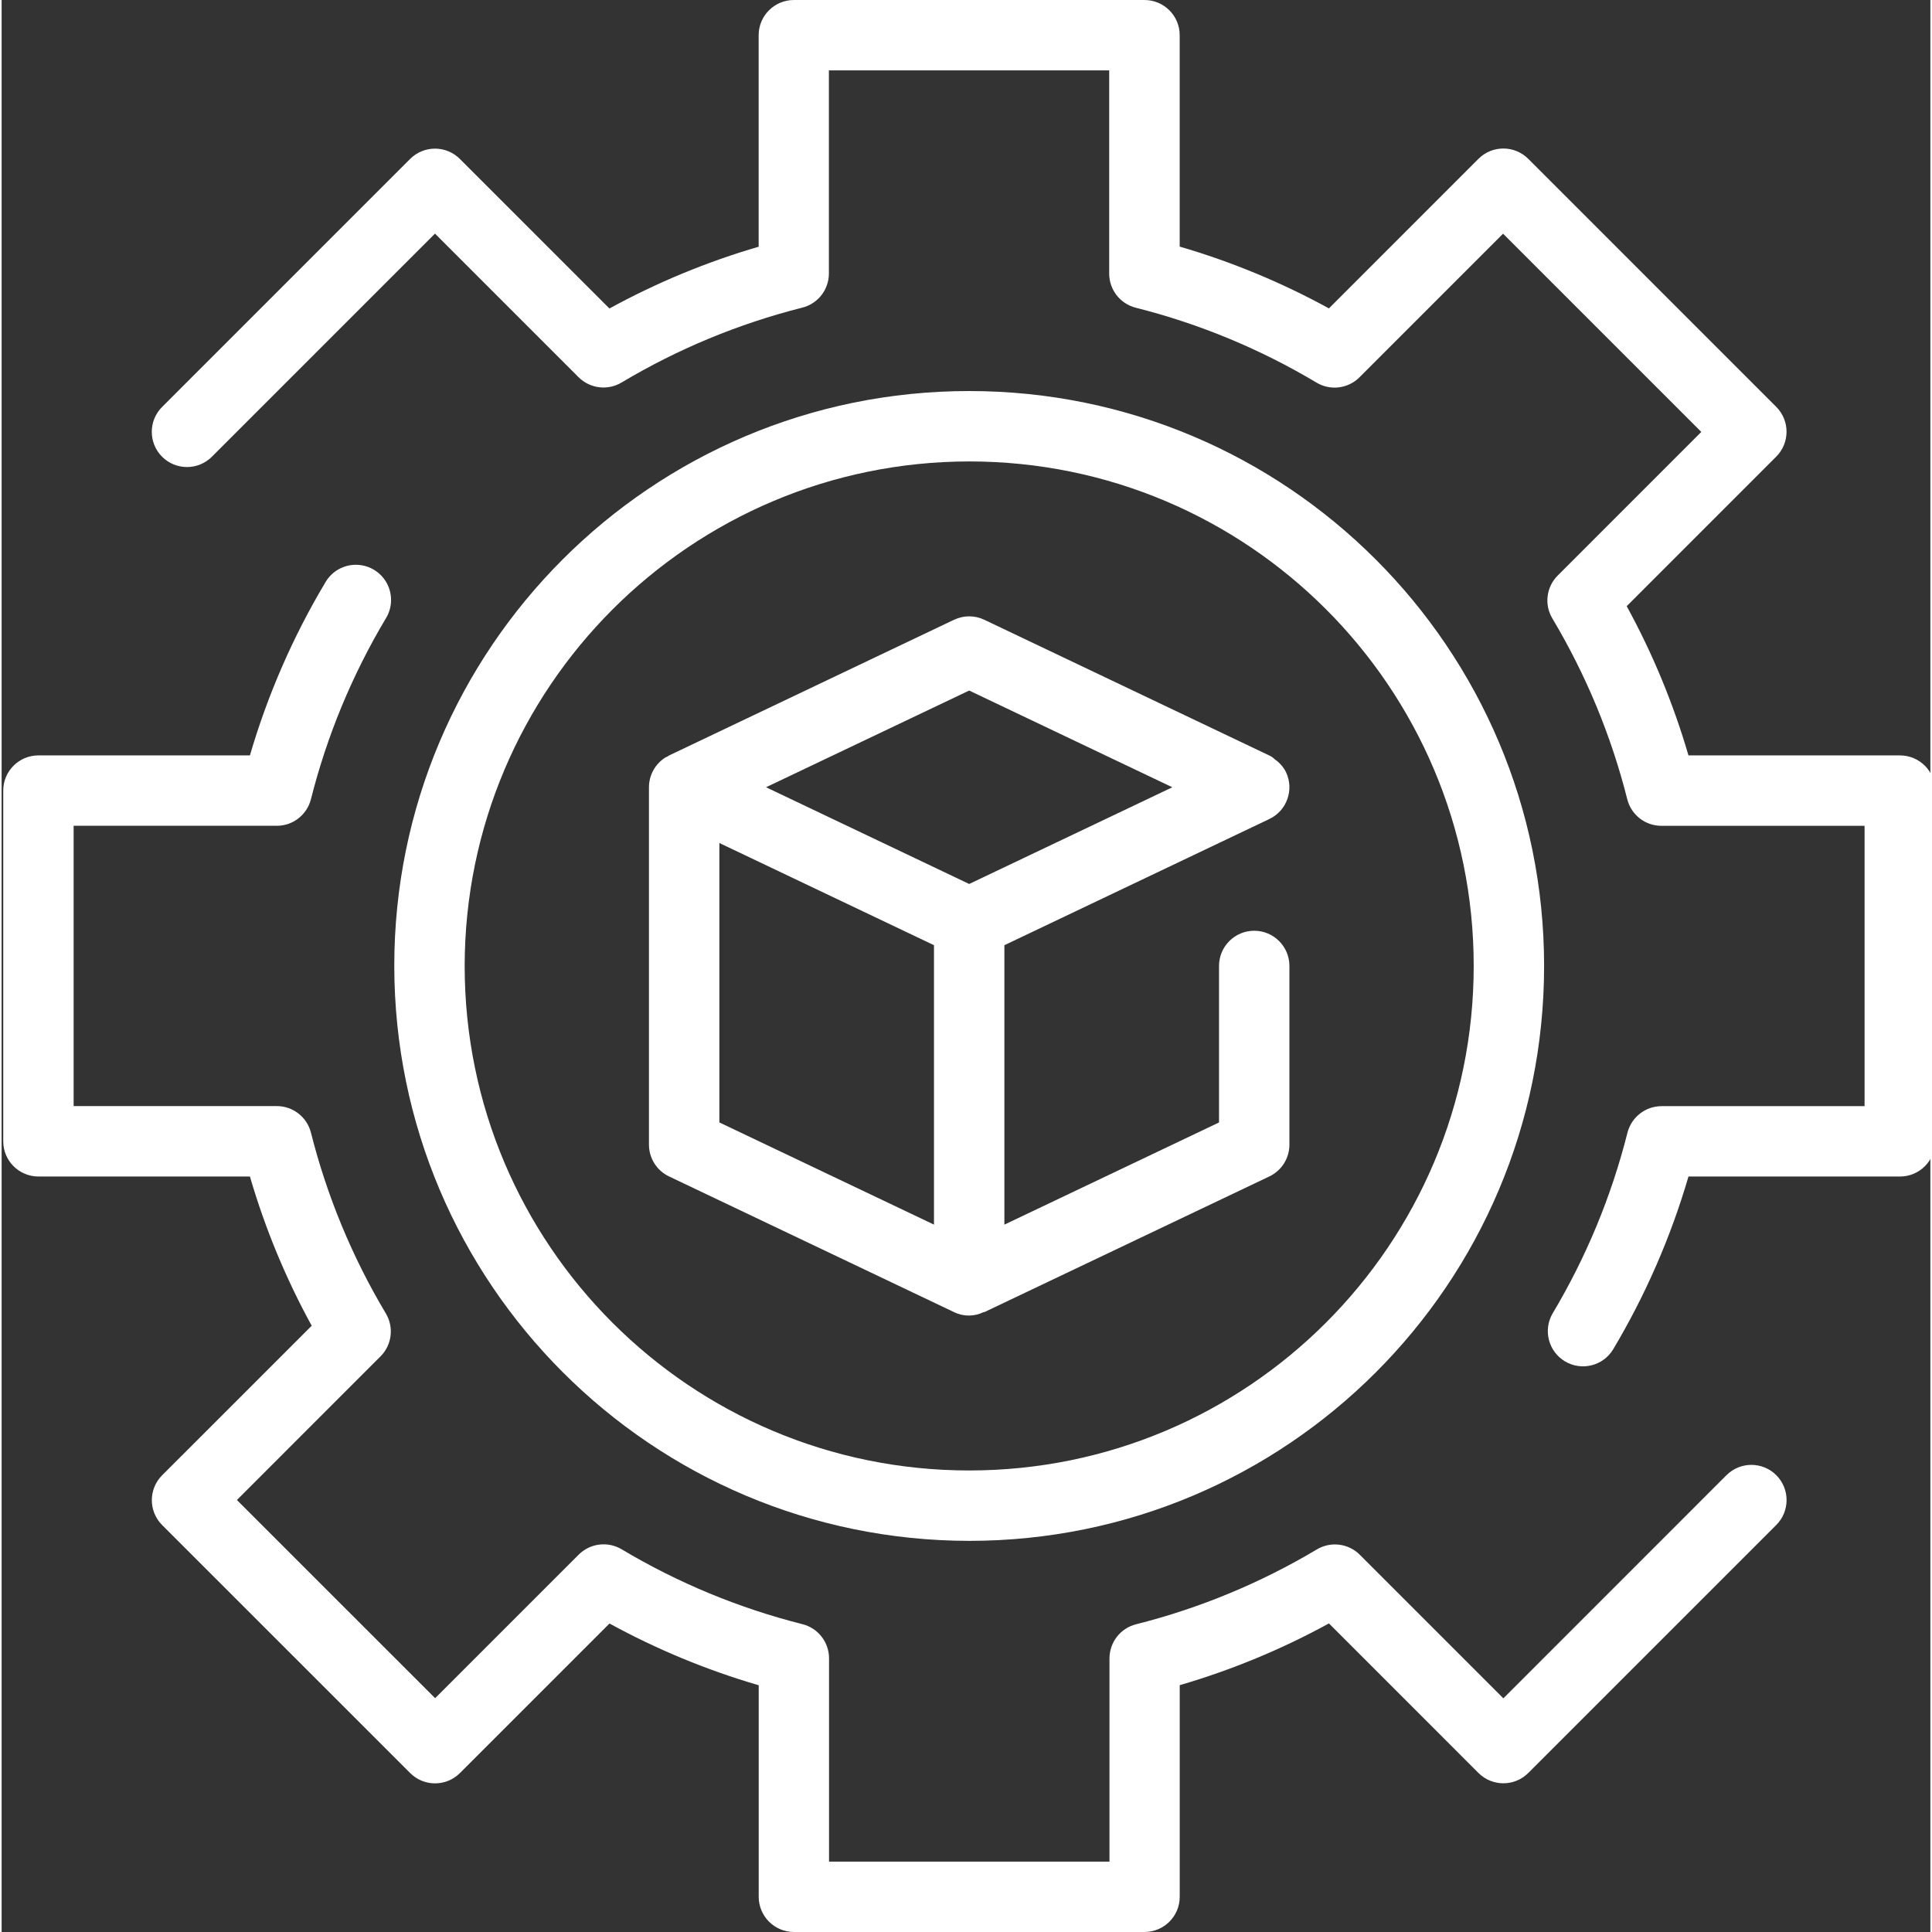 <?xml version="1.0" encoding="UTF-8"?> <svg xmlns="http://www.w3.org/2000/svg" height="512px" viewBox="0 0 274 274.46" width="512px" class=""><rect x="0" y="0" width="274" height="274.46" fill="#333333" stroke="none"/> <g> <path d="m94.816 167.125 40.488 19.277c1.34.66 2.914.648 4.246-.027 0 0 .035.035.055.027l40.488-19.277c1.742-.828 2.852-2.586 2.852-4.512v-25.391c0-2.762-2.238-5-5-5-2.762 0-5 2.238-5 5v22.234l-30.492 14.516v-39.695l37.637-17.926c2.496-1.184 3.555-4.168 2.367-6.664-.371-.734-.922-1.359-1.598-1.824-.223-.227-.484-.41-.773-.539l-40.488-19.281c-1.359-.648-2.938-.648-4.297 0l-40.488 19.281c-.07.043-.141.09-.207.141-.098.055-.211.082-.312.145-1.449.914-2.332 2.512-2.332 4.227v50.777c.004 1.926 1.113 3.684 2.855 4.512zm7.148-47.367 30.488 14.516v39.695l-30.488-14.516zm35.488-21.66 28.859 13.742-28.859 13.738-28.859-13.742zm0 0" data-original="#000000" class="active-path" data-old_color="#000000" fill="#FFFFFF"></path> <path d="m137.453 218.895c45.105 0 81.672-36.562 81.672-81.672 0-45.105-36.566-81.672-81.672-81.672s-81.672 36.566-81.672 81.672c.051 45.086 36.586 81.621 81.672 81.672zm0-153.344c39.586 0 71.672 32.09 71.672 71.672 0 39.586-32.086 71.672-71.672 71.672-39.582 0-71.672-32.086-71.672-71.672.043-39.562 32.109-71.625 71.672-71.672zm0 0" data-original="#000000" class="active-path" data-old_color="#000000" fill="#FFFFFF"></path> <path d="m269.68 107.312h-30.047c-2.148-7.363-5.09-14.473-8.773-21.199l21.242-21.246c1.953-1.953 1.953-5.117 0-7.07l-35.23-35.234c-1.953-1.953-5.121-1.953-7.074 0l-21.242 21.246c-6.727-3.688-13.836-6.629-21.199-8.777v-30.031c0-2.762-2.238-5-5-5h-49.812c-2.762 0-5 2.238-5 5v30.047c-7.363 2.148-14.473 5.094-21.199 8.777l-21.246-21.246c-1.953-1.953-5.117-1.953-7.07 0l-35.234 35.234c-1.953 1.953-1.953 5.117 0 7.07 1.953 1.953 5.121 1.953 7.074 0l31.695-31.695 20.398 20.402c1.621 1.613 4.133 1.926 6.102.754 7.996-4.777 16.648-8.363 25.68-10.641 2.219-.559 3.777-2.559 3.777-4.848v-28.855h39.82v28.867c0 2.289 1.555 4.289 3.773 4.848 9.031 2.277 17.684 5.863 25.68 10.641 1.969 1.176 4.48.863 6.102-.754l20.398-20.402 28.16 28.16-20.398 20.402c-1.621 1.617-1.934 4.133-.758 6.098 4.777 8 8.363 16.652 10.641 25.684.562 2.219 2.559 3.773 4.848 3.773h28.863v39.824h-28.836c-2.285 0-4.281 1.555-4.848 3.77-2.277 9.035-5.863 17.688-10.641 25.688-1.367 2.363-.582 5.395 1.766 6.797 2.348 1.402 5.387.656 6.82-1.672 4.602-7.707 8.207-15.969 10.723-24.586h30.047c2.758 0 5-2.238 5-5v-49.824c0-2.762-2.242-5-5-5zm0 0" data-original="#000000" class="active-path" data-old_color="#000000" fill="#FFFFFF"></path> <path d="m245.031 209.566-31.691 31.699-20.402-20.402c-1.621-1.613-4.129-1.926-6.094-.754-8 4.773-16.656 8.359-25.691 10.637-2.219.562-3.77 2.562-3.77 4.852v28.867h-39.84v-28.887c0-2.285-1.555-4.285-3.773-4.848-9.035-2.277-17.688-5.863-25.688-10.637-1.965-1.172-4.477-.859-6.098.754l-20.398 20.398-28.16-28.156 20.398-20.402c1.621-1.617 1.934-4.133.758-6.098-4.777-8-8.359-16.652-10.641-25.688-.562-2.215-2.559-3.77-4.848-3.77h-28.863v-39.82h28.863c2.289 0 4.285-1.555 4.848-3.773 2.281-9.031 5.863-17.684 10.641-25.684.945-1.535.992-3.461.121-5.039s-2.523-2.562-4.328-2.582c-1.801-.02-3.473.934-4.379 2.492-4.602 7.707-8.203 15.969-10.723 24.586h-30.043c-2.762 0-5 2.238-5 5v49.824c0 2.762 2.238 5 5 5h30.043c2.148 7.363 5.09 14.473 8.777 21.199l-21.246 21.242c-1.953 1.953-1.953 5.121 0 7.074l35.234 35.23c1.953 1.953 5.117 1.953 7.07 0l21.246-21.246c6.727 3.684 13.836 6.625 21.199 8.773v30.051c0 2.762 2.238 5 5 5h49.809c2.762 0 5-2.238 5-5v-30.062c7.363-2.148 14.473-5.09 21.199-8.773l21.242 21.246c1.953 1.953 5.121 1.953 7.074 0l35.23-35.23c1.953-1.953 1.953-5.121 0-7.074s-5.117-1.953-7.07 0zm0 0" data-original="#000000" class="active-path" data-old_color="#000000" fill="#FFFFFF"></path> </g> </svg> 